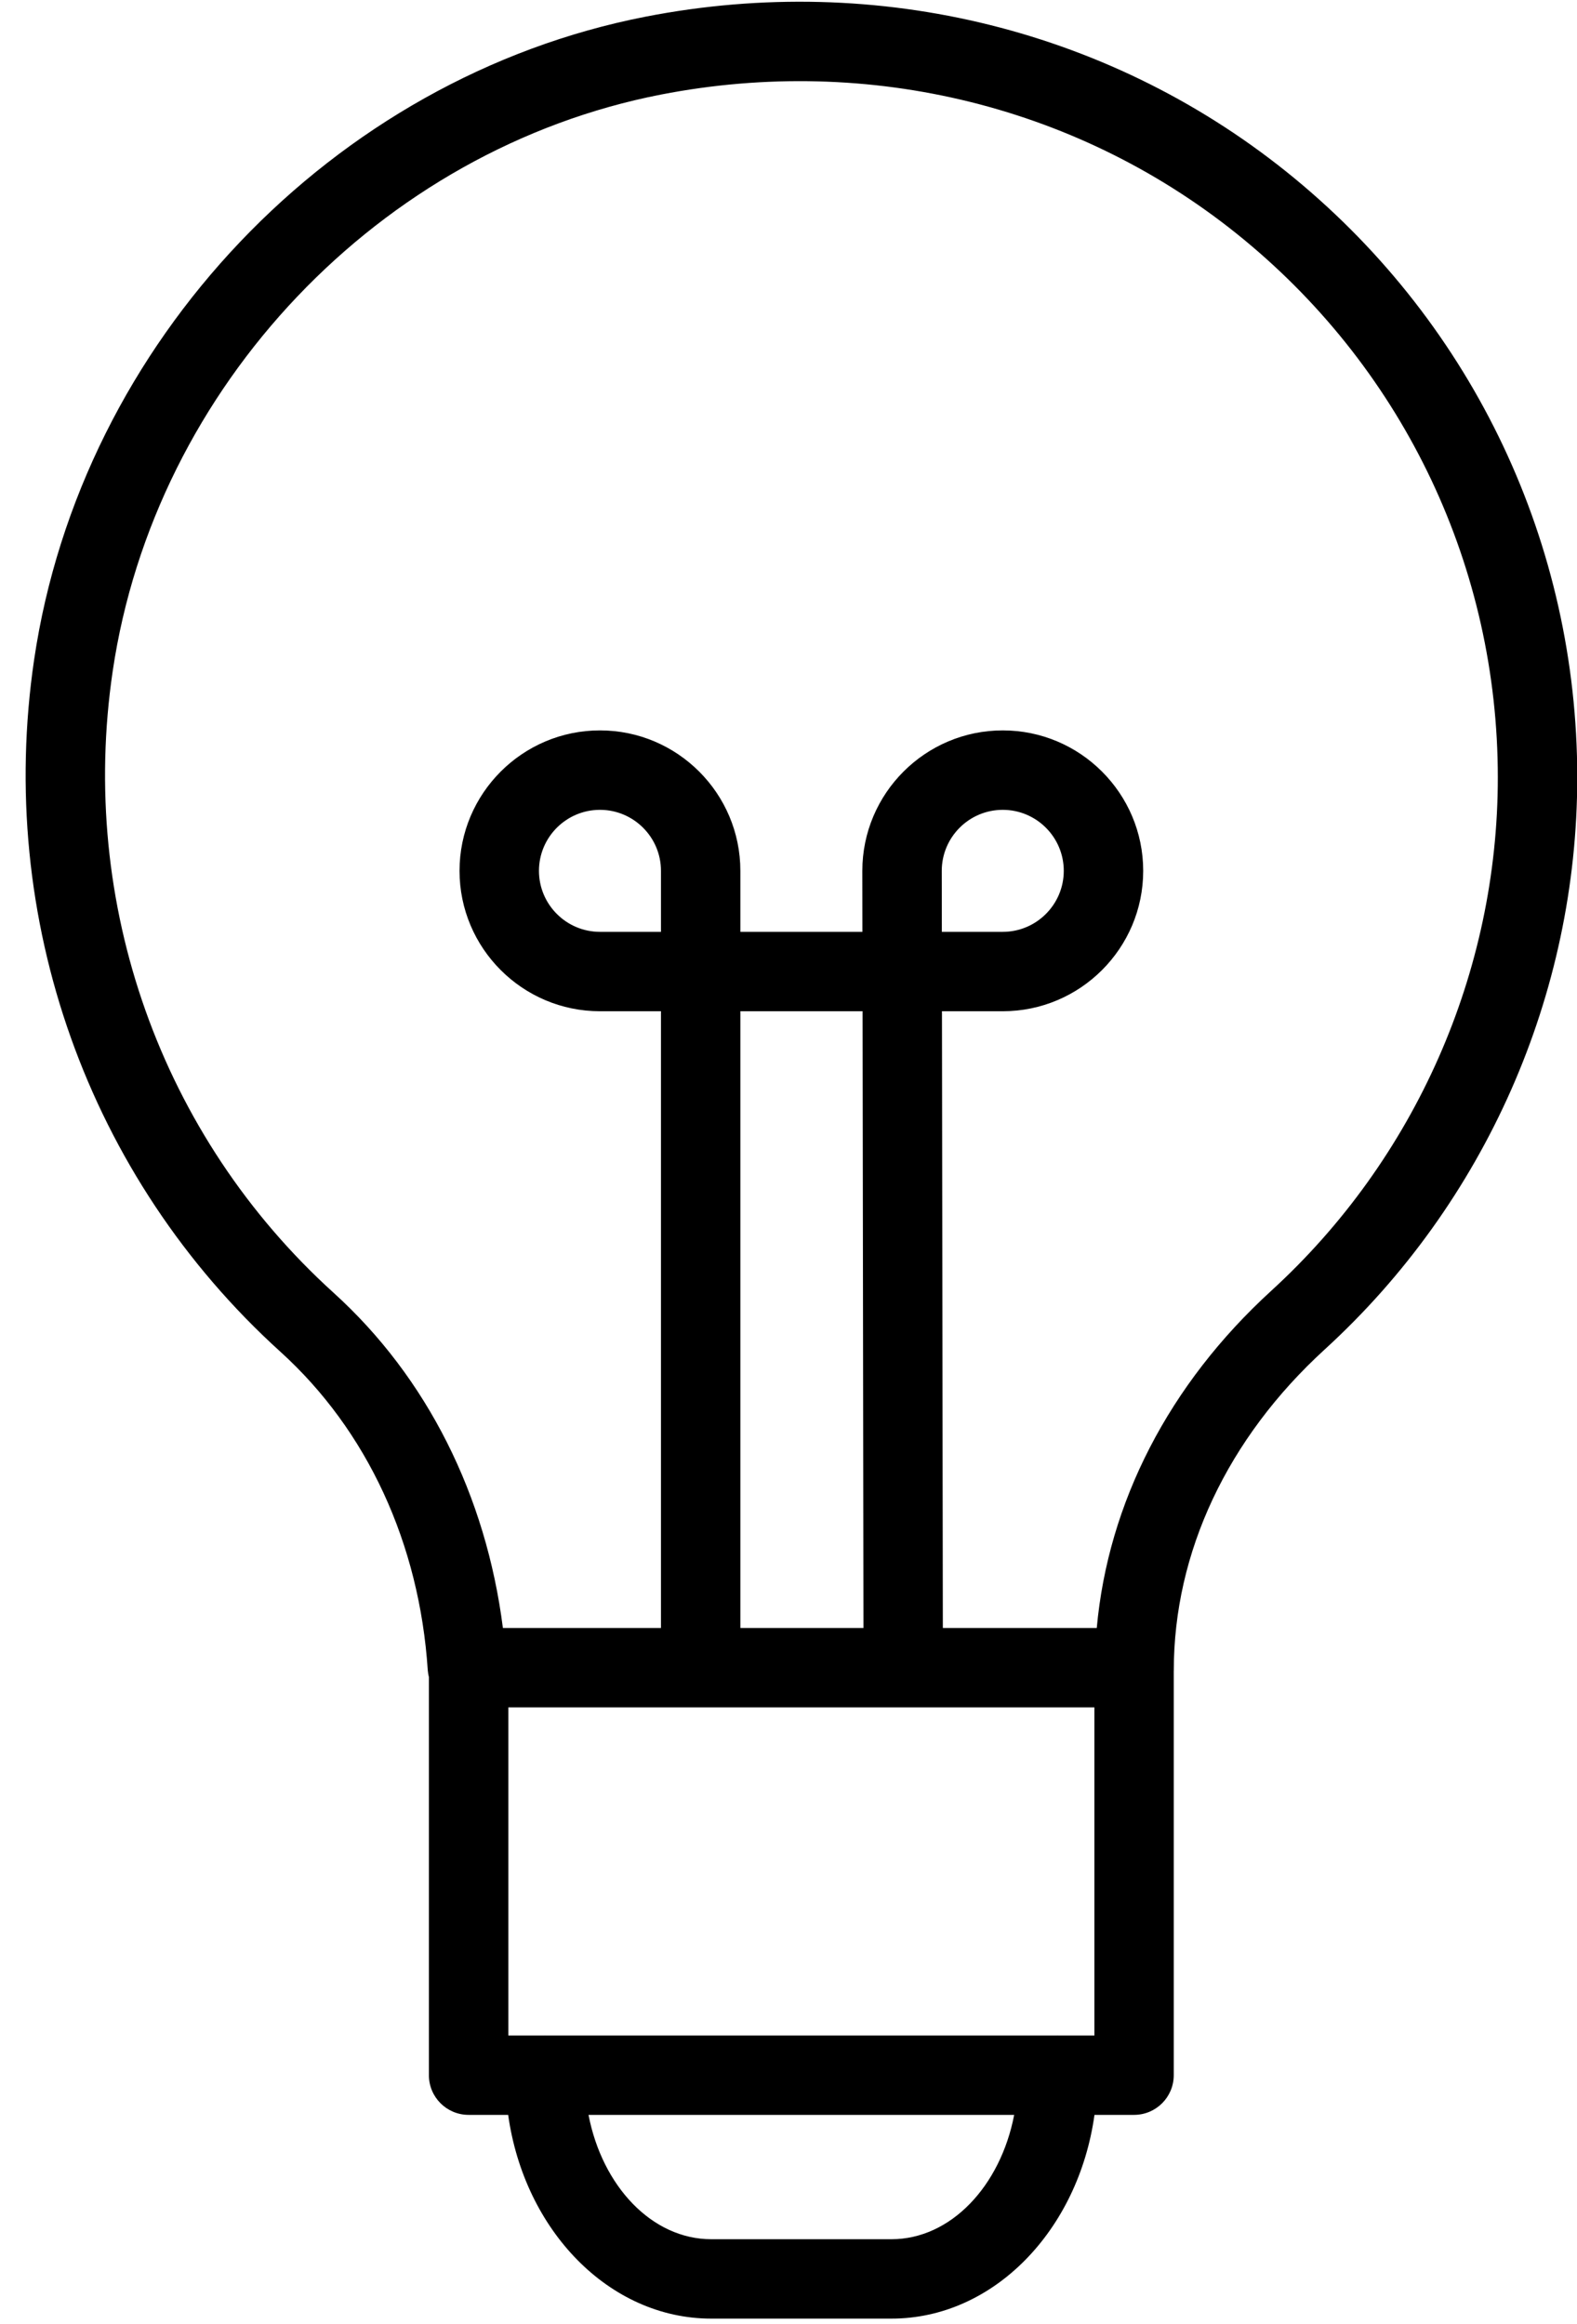 <svg width="38" height="56" viewBox="0 0 38 56" fill="none" xmlns="http://www.w3.org/2000/svg">
<path d="M31.193 4.297C26.864 0.729 21.165 -0.69 15.56 0.401C8.015 1.87 1.955 8.239 0.823 15.89C-0.099 22.134 2.119 28.369 6.757 32.571C8.847 34.464 10.108 37.19 10.308 40.249C10.312 40.304 10.323 40.358 10.335 40.411V50.002C10.335 50.53 10.763 50.958 11.291 50.958H12.245C12.633 53.738 14.677 55.867 17.138 55.867H21.481C23.942 55.867 25.985 53.738 26.373 50.958H27.327C27.855 50.958 28.283 50.53 28.283 50.002V40.258C28.283 40.256 28.284 40.254 28.284 40.251C28.284 37.406 29.576 34.657 31.923 32.513C35.789 28.981 38.006 23.958 38.006 18.731C38.006 13.127 35.523 7.865 31.193 4.297ZM15.927 22.453H14.457C13.646 22.453 12.987 21.793 12.987 20.983C12.987 20.172 13.646 19.513 14.457 19.513C15.267 19.513 15.927 20.172 15.927 20.983V22.453ZM22.693 20.983C22.693 20.172 23.352 19.513 24.163 19.513C24.974 19.513 25.633 20.172 25.633 20.983C25.633 21.793 24.974 22.453 24.163 22.453H22.695L22.693 20.983ZM22.117 41.139H26.371V49.045H25.495C25.493 49.045 25.491 49.044 25.489 49.044C25.486 49.044 25.485 49.045 25.482 49.045H13.136C13.135 49.045 13.133 49.044 13.13 49.044C13.128 49.044 13.126 49.045 13.124 49.045H12.249V41.139H21.411M17.84 39.226V24.366H20.785L20.806 39.226H17.84ZM21.481 53.954H17.138C15.71 53.954 14.512 52.676 14.181 50.958H24.438C24.107 52.676 22.908 53.954 21.481 53.954ZM30.633 31.101C28.163 33.357 26.702 36.212 26.428 39.226H22.719L22.698 24.366H24.163C26.029 24.366 27.547 22.848 27.547 20.983C27.547 19.117 26.029 17.599 24.163 17.599C22.297 17.599 20.779 19.117 20.779 20.984L20.781 22.453H17.84V20.983C17.84 19.117 16.322 17.599 14.457 17.599C12.591 17.599 11.073 19.117 11.073 20.983C11.073 22.848 12.591 24.366 14.457 24.366H15.927V39.226H12.118C11.712 36.034 10.291 33.19 8.041 31.152C3.878 27.381 1.887 21.78 2.716 16.169C3.73 9.307 9.162 3.596 15.925 2.279C20.968 1.298 26.089 2.571 29.974 5.773C33.862 8.977 36.092 13.7 36.092 18.732C36.093 23.422 34.103 27.931 30.633 31.101Z" fill="black"/>
</svg>

